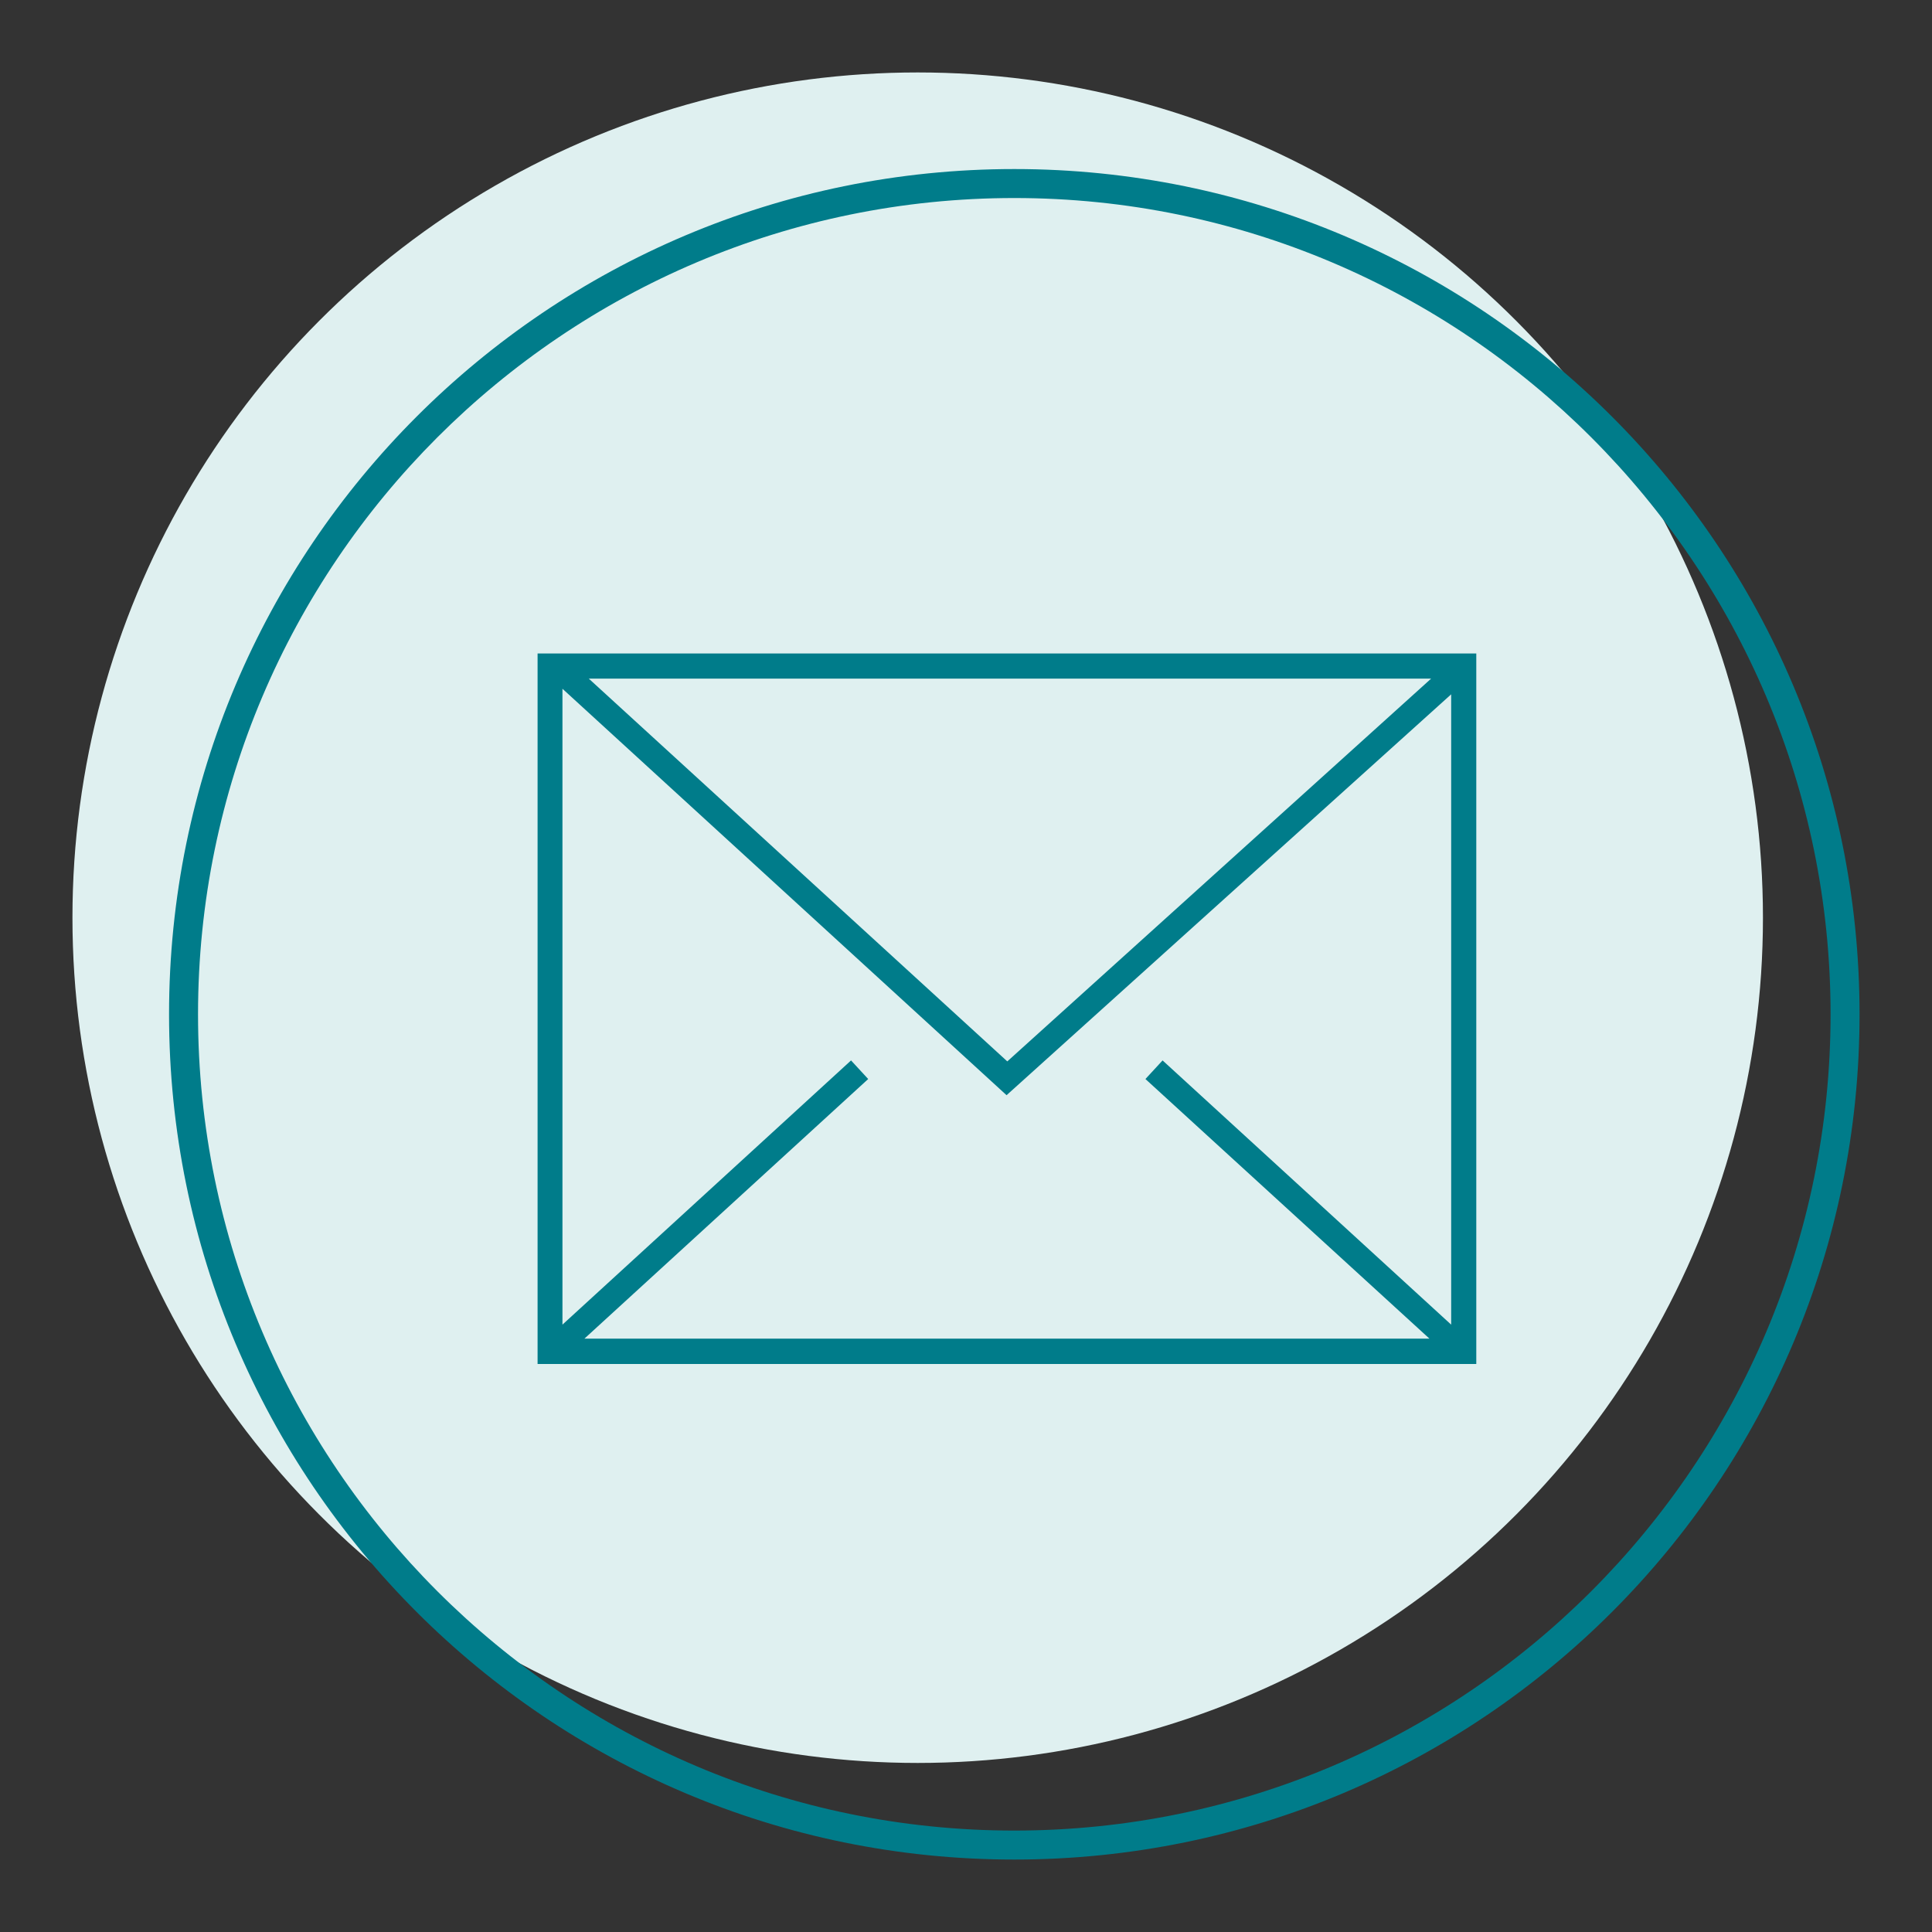 <?xml version="1.0" encoding="UTF-8"?>
<svg id="Layer_1" data-name="Layer 1" xmlns="http://www.w3.org/2000/svg" viewBox="0 0 80 80">
  <rect x="0" y="0" width="80" height="80" fill="#333333" stroke="none"/>
  <circle cx="38" cy="38" r="35" style="fill: #dff0f0;"/>
  <path d="M42,8.2c18.64,0,33.8,15.16,33.8,33.8s-15.16,33.8-33.8,33.8S8.2,60.64,8.2,42,23.36,8.2,42,8.2M42,7C22.67,7,7,22.67,7,42s15.67,35,35,35,35-15.67,35-35S61.33,7,42,7h0Z" style="fill: #007c8a;"/>
  <path d="M22.26,27.06v29.42h38.87v-29.42H22.26ZM59.26,28.1l-17.55,15.85-17.33-15.85h34.88ZM60.1,54.86l-11.96-10.95-.71.77,11.76,10.75H24.2l11.75-10.75-.71-.77-11.95,10.94v-26.33l18.39,16.83,18.41-16.6v26.11Z" style="fill: #007c8a;"/>
</svg>